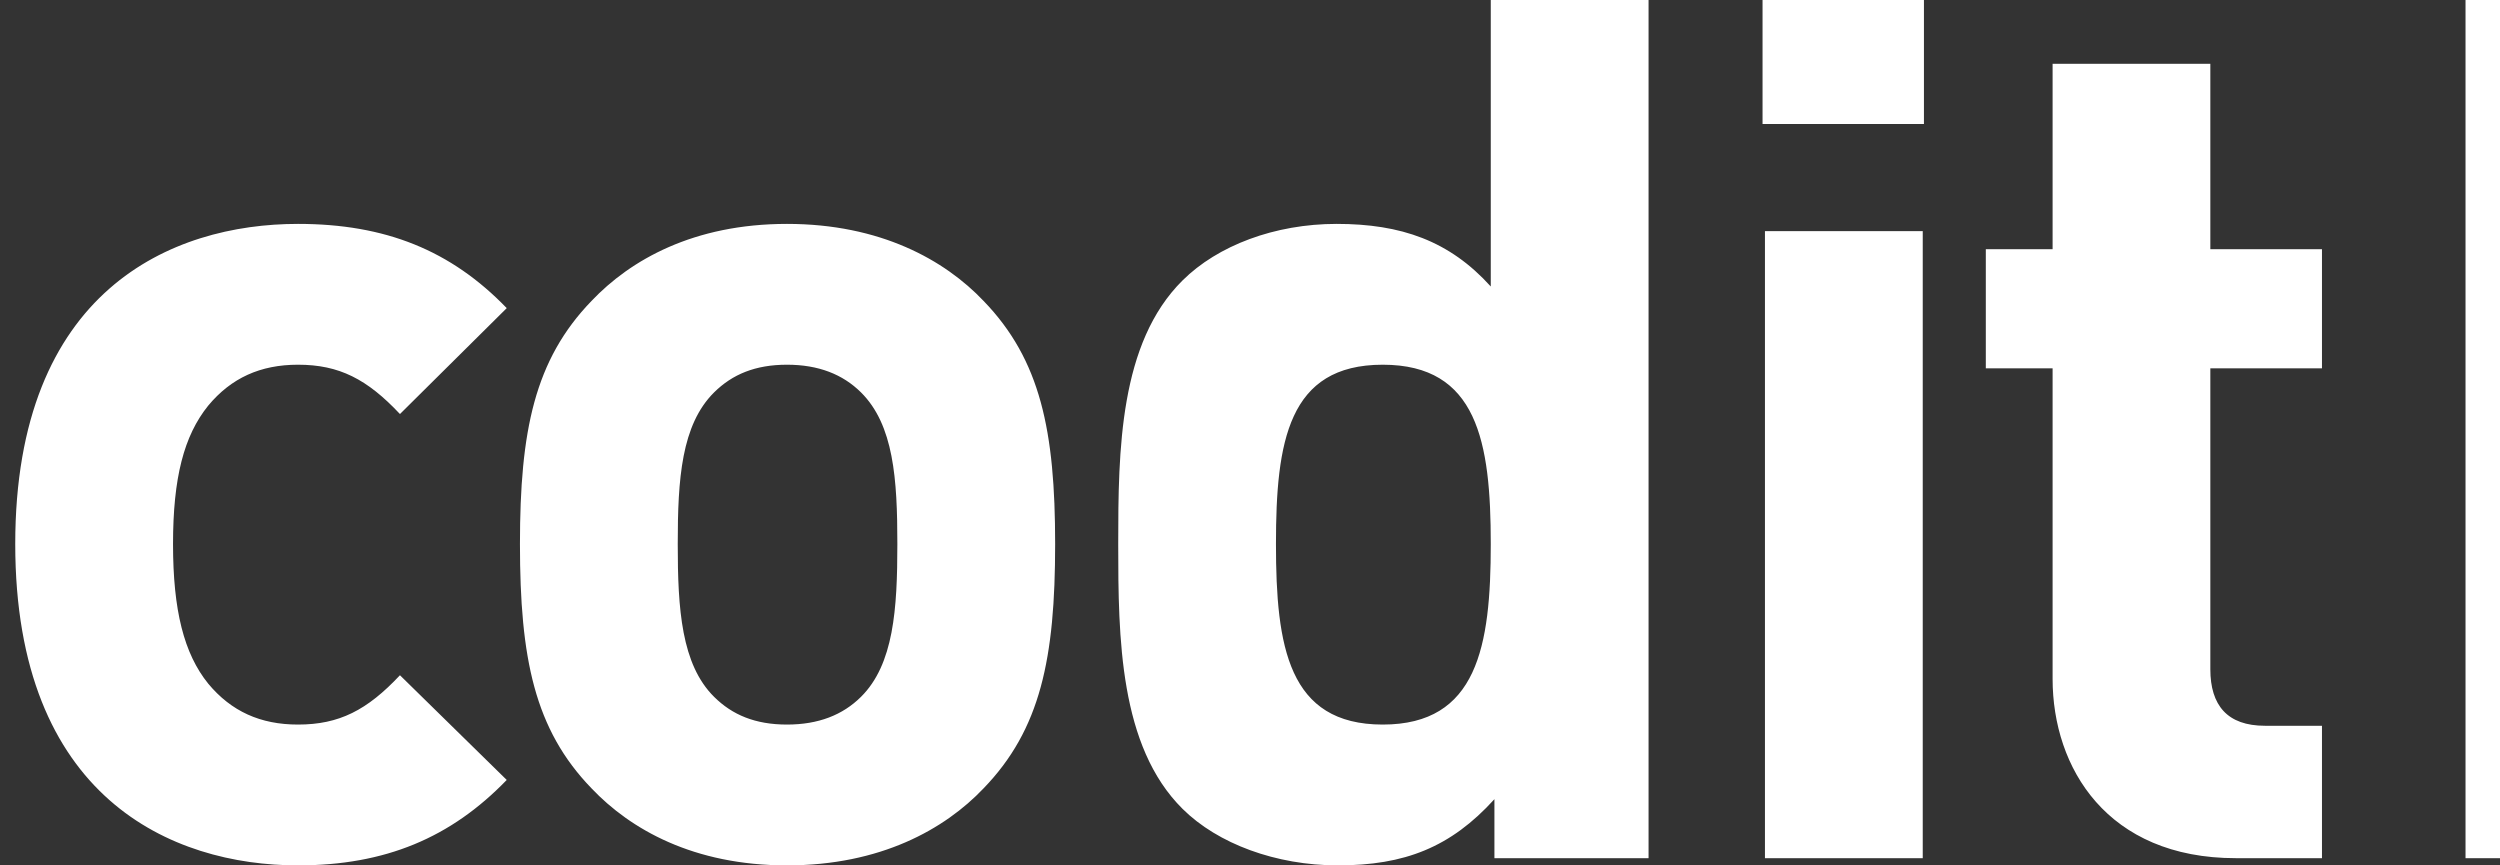 <svg width="52" height="18" viewBox="0 0 52 18" fill="none" xmlns="http://www.w3.org/2000/svg">
<rect x="0" y="0" width="52" height="18" fill="#333333" stroke="none"/>
<path d="M6.198 18C3.573 18 0.317 16.598 0.317 11.316C0.317 6.034 3.573 4.657 6.198 4.657C8.016 4.657 9.379 5.207 10.54 6.409L8.319 8.612C7.637 7.886 7.056 7.586 6.198 7.586C5.416 7.586 4.81 7.861 4.331 8.437C3.825 9.063 3.599 9.939 3.599 11.316C3.599 12.693 3.825 13.594 4.331 14.22C4.81 14.796 5.416 15.071 6.198 15.071C7.056 15.071 7.637 14.771 8.319 14.045L10.54 16.223C9.379 17.424 8.016 18 6.198 18ZM17.908 8.161C17.529 7.786 17.025 7.586 16.369 7.586C15.712 7.586 15.233 7.786 14.854 8.161C14.172 8.838 14.097 9.964 14.097 11.316C14.097 12.668 14.172 13.819 14.854 14.495C15.233 14.871 15.712 15.071 16.369 15.071C17.025 15.071 17.529 14.871 17.908 14.495C18.59 13.819 18.665 12.668 18.665 11.316C18.665 9.964 18.59 8.838 17.908 8.161ZM20.458 16.398C19.65 17.249 18.312 18 16.369 18C14.425 18 13.112 17.249 12.304 16.398C11.118 15.171 10.815 13.694 10.815 11.316C10.815 8.963 11.118 7.486 12.304 6.259C13.112 5.408 14.425 4.657 16.369 4.657C18.312 4.657 19.65 5.408 20.458 6.259C21.644 7.486 21.947 8.963 21.947 11.316C21.947 13.694 21.644 15.171 20.458 16.398ZM28.761 7.586C26.793 7.586 26.54 9.188 26.54 11.316C26.54 13.444 26.793 15.071 28.761 15.071C30.73 15.071 31.008 13.444 31.008 11.316C31.008 9.188 30.73 7.586 28.761 7.586ZM31.084 17.85V16.623C30.175 17.625 29.216 18 27.828 18C26.54 18 25.328 17.55 24.597 16.824C23.284 15.522 23.259 13.269 23.259 11.316C23.259 9.363 23.284 7.135 24.597 5.833C25.328 5.107 26.515 4.657 27.802 4.657C29.14 4.657 30.149 5.007 31.008 5.959V0H34.29V17.85H31.084ZM36.711 17.85V4.807H39.993V17.85H36.711ZM36.661 2.579V0H40.018V2.579H36.661ZM46.505 17.85C43.829 17.85 42.694 15.972 42.694 14.12V7.661H41.305V5.183H42.694V1.327H45.975V5.183H48.297V7.661H45.975V13.919C45.975 14.671 46.328 15.096 47.111 15.096H48.297V17.85H46.505ZM51.283 17.85V0H52V17.85H51.283Z" fill="white"/>
</svg>
